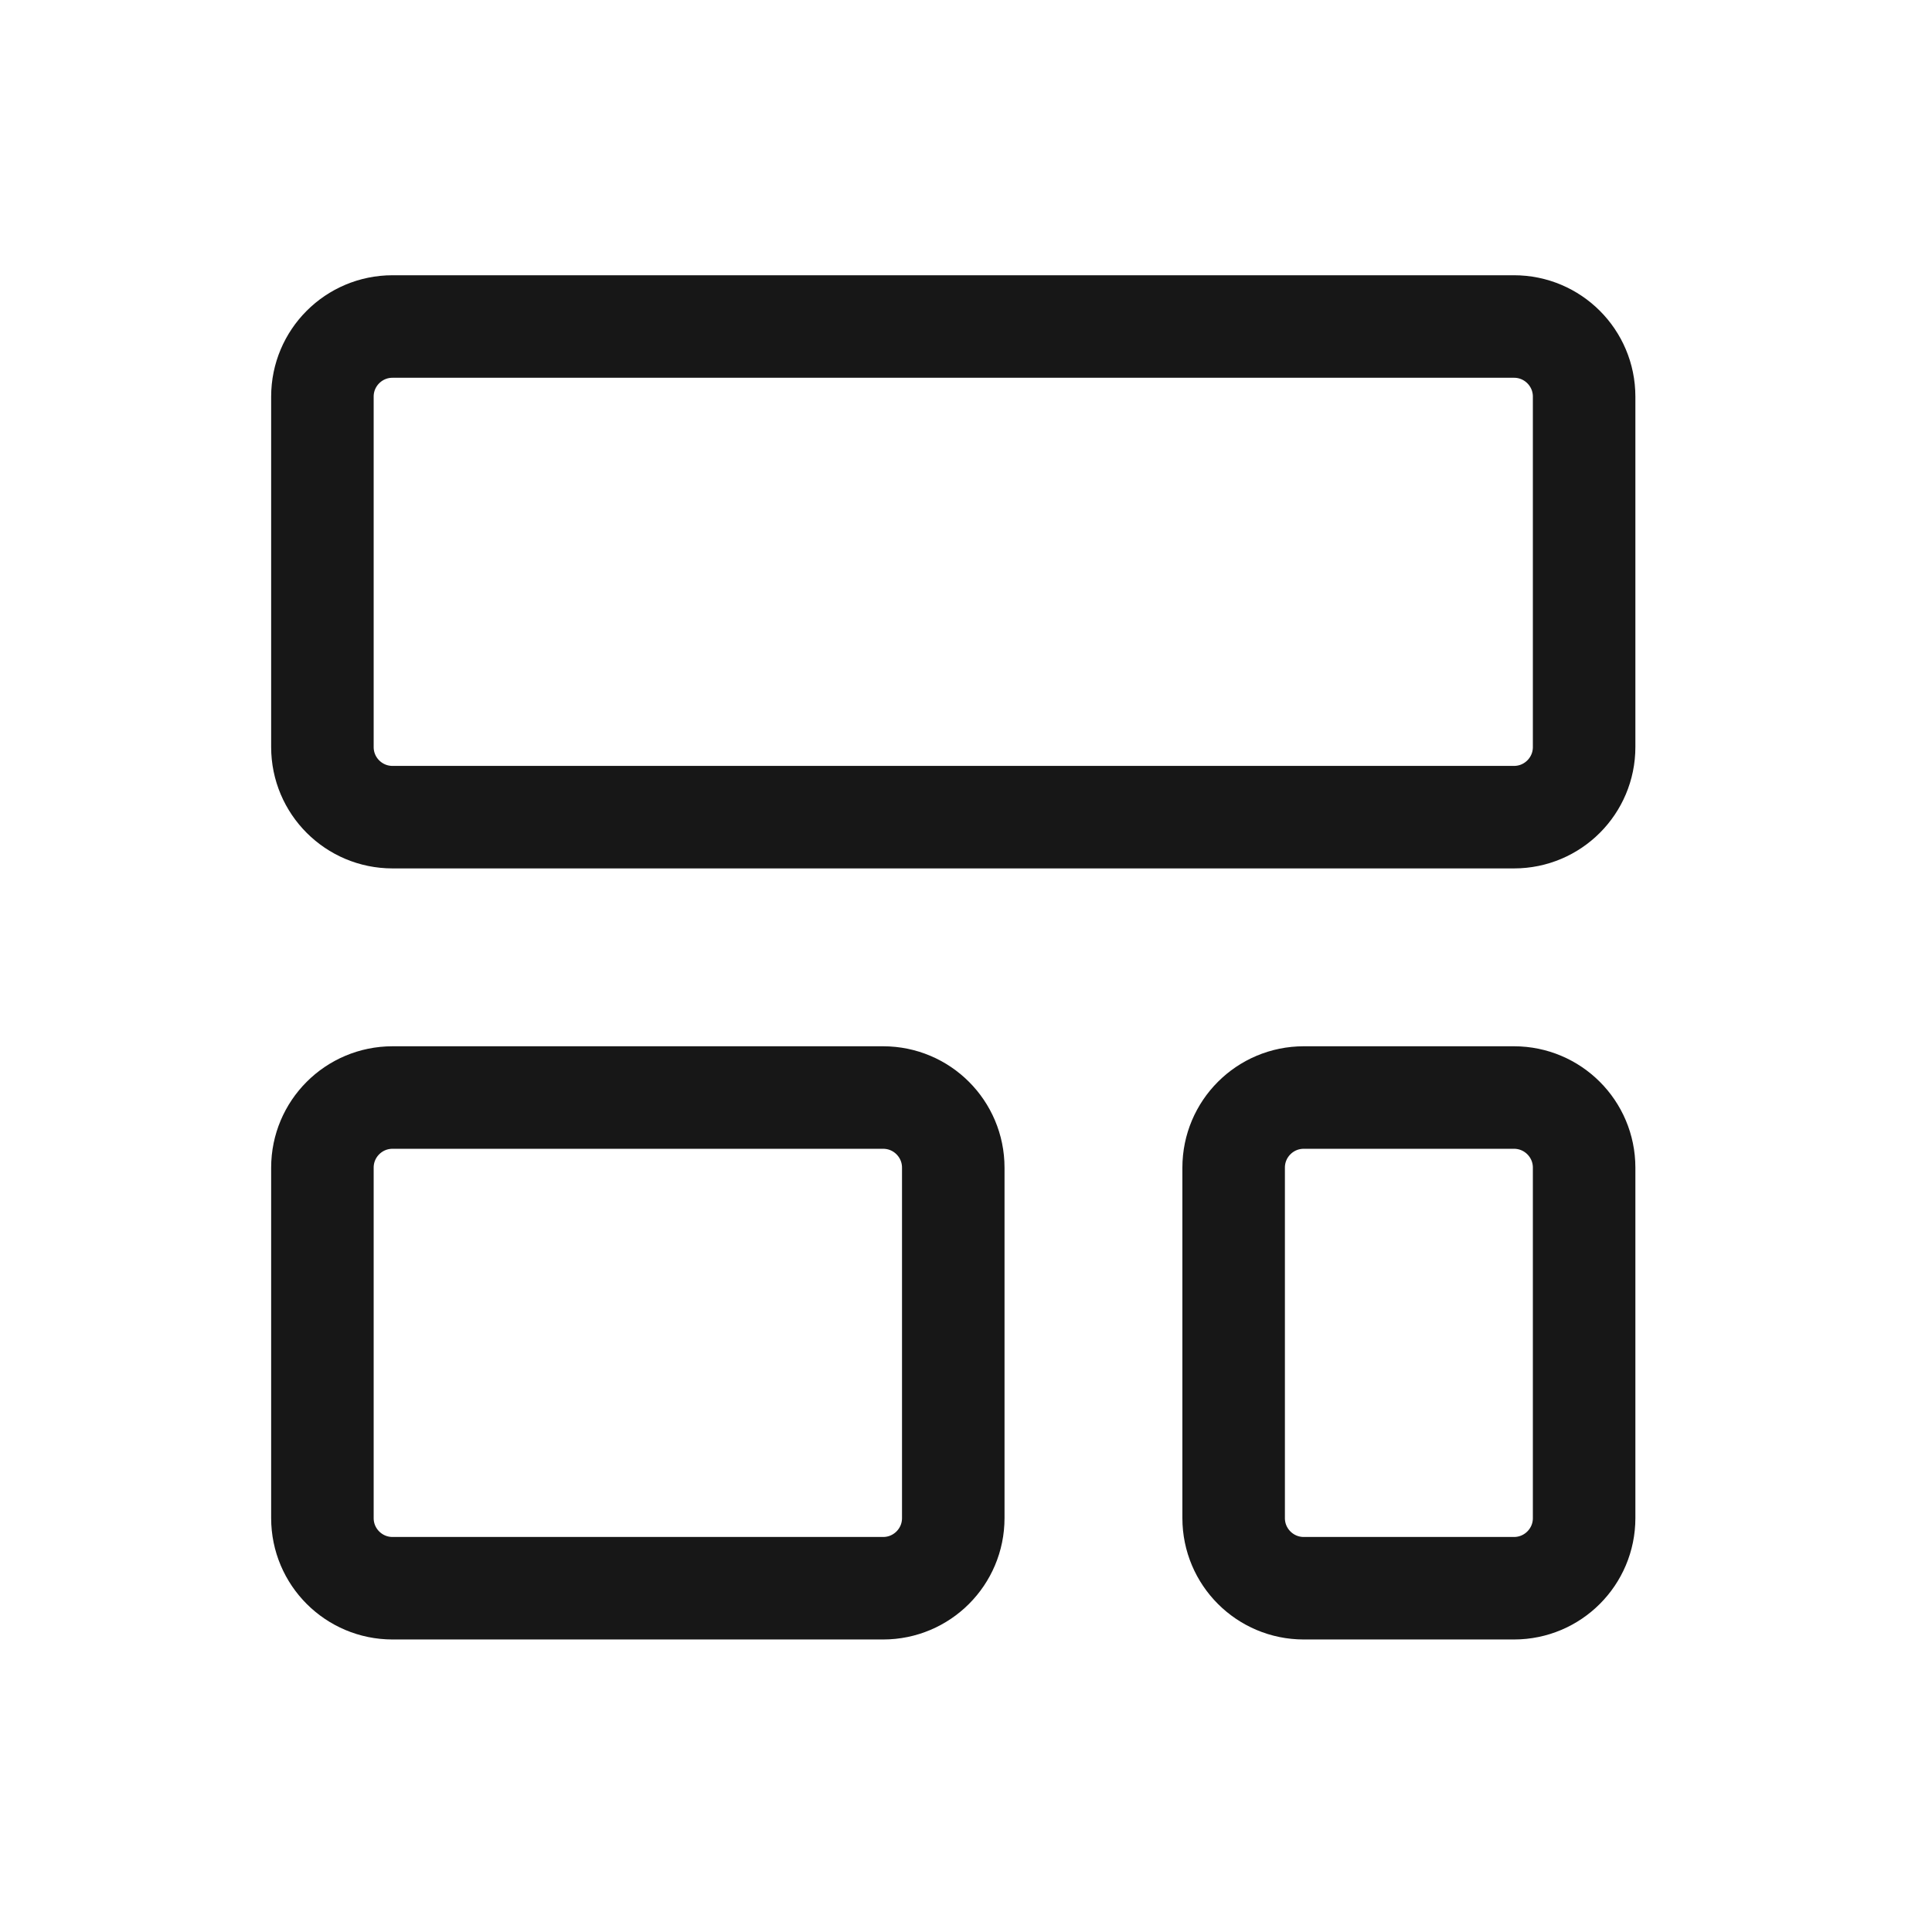 <svg width="49" height="49" viewBox="0 0 49 49" fill="none" xmlns="http://www.w3.org/2000/svg">
<path d="M38.399 8.281H9.955C8.973 8.281 8.177 9.077 8.177 10.059V18.947C8.177 19.929 8.973 20.725 9.955 20.725H38.399C39.381 20.725 40.177 19.929 40.177 18.947V10.059C40.177 9.077 39.381 8.281 38.399 8.281Z" stroke="#171717" stroke-width="2.6" stroke-linecap="round" stroke-linejoin="round"/>
<path d="M22.399 27.836H9.955C8.973 27.836 8.177 28.632 8.177 29.614V38.503C8.177 39.485 8.973 40.281 9.955 40.281H22.399C23.381 40.281 24.177 39.485 24.177 38.503V29.614C24.177 28.632 23.381 27.836 22.399 27.836Z" stroke="#171717" stroke-width="2.6" stroke-linecap="round" stroke-linejoin="round"/>
<path d="M38.399 27.836H33.066C32.084 27.836 31.288 28.632 31.288 29.614V38.503C31.288 39.485 32.084 40.281 33.066 40.281H38.399C39.381 40.281 40.177 39.485 40.177 38.503V29.614C40.177 28.632 39.381 27.836 38.399 27.836Z" stroke="#171717" stroke-width="2.6" stroke-linecap="round" stroke-linejoin="round"/>
</svg>
